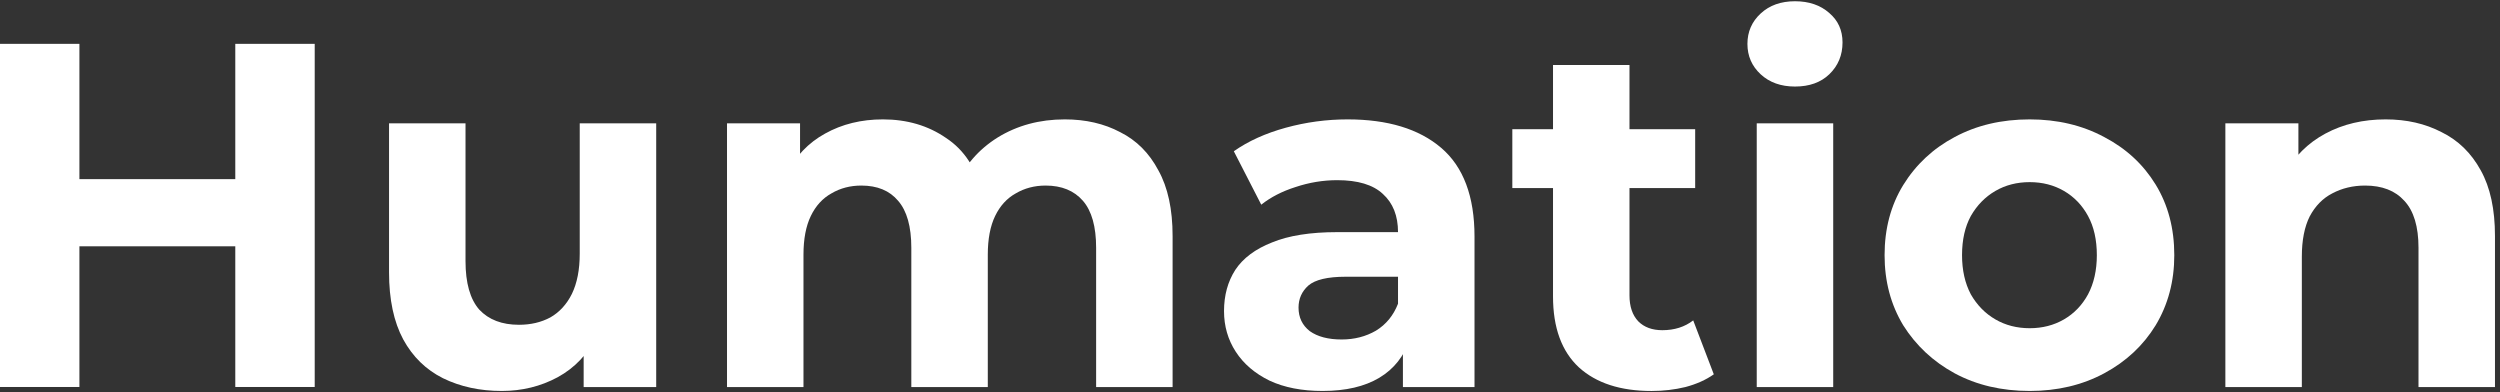 <svg width="102" height="16" viewBox="0 0 102 16" fill="none" xmlns="http://www.w3.org/2000/svg">
<rect x="0" y="0" width="102" height="16" fill="#333333" stroke="none"/>
<path d="M97.335 4.871C98.188 4.871 98.948 5.044 99.615 5.391C100.295 5.724 100.828 6.244 101.215 6.951C101.602 7.644 101.795 8.538 101.795 9.631V15.791H98.675V10.111C98.675 9.244 98.482 8.604 98.095 8.191C97.722 7.778 97.188 7.571 96.495 7.571C96.002 7.571 95.555 7.678 95.155 7.891C94.768 8.091 94.462 8.404 94.235 8.831C94.022 9.258 93.915 9.804 93.915 10.471V15.791H90.795V5.031H93.775V8.011L93.215 7.111C93.602 6.391 94.155 5.838 94.875 5.451C95.595 5.064 96.415 4.871 97.335 4.871Z" fill="white"/>
<path d="M82.811 15.951C81.664 15.951 80.644 15.711 79.751 15.231C78.871 14.751 78.171 14.098 77.651 13.271C77.144 12.431 76.891 11.478 76.891 10.411C76.891 9.331 77.144 8.378 77.651 7.551C78.171 6.711 78.871 6.058 79.751 5.591C80.644 5.111 81.664 4.871 82.811 4.871C83.944 4.871 84.957 5.111 85.851 5.591C86.744 6.058 87.444 6.704 87.951 7.531C88.457 8.358 88.711 9.318 88.711 10.411C88.711 11.478 88.457 12.431 87.951 13.271C87.444 14.098 86.744 14.751 85.851 15.231C84.957 15.711 83.944 15.951 82.811 15.951ZM82.811 13.391C83.331 13.391 83.797 13.271 84.211 13.031C84.624 12.791 84.951 12.451 85.191 12.011C85.431 11.558 85.551 11.024 85.551 10.411C85.551 9.784 85.431 9.251 85.191 8.811C84.951 8.371 84.624 8.031 84.211 7.791C83.797 7.551 83.331 7.431 82.811 7.431C82.291 7.431 81.824 7.551 81.411 7.791C80.997 8.031 80.664 8.371 80.411 8.811C80.171 9.251 80.051 9.784 80.051 10.411C80.051 11.024 80.171 11.558 80.411 12.011C80.664 12.451 80.997 12.791 81.411 13.031C81.824 13.271 82.291 13.391 82.811 13.391Z" fill="white"/>
<path d="M71.675 15.791V5.031H74.795V15.791H71.675ZM73.235 3.531C72.662 3.531 72.195 3.364 71.835 3.031C71.475 2.697 71.295 2.284 71.295 1.791C71.295 1.297 71.475 0.884 71.835 0.551C72.195 0.217 72.662 0.051 73.235 0.051C73.808 0.051 74.275 0.211 74.635 0.531C74.995 0.837 75.175 1.237 75.175 1.731C75.175 2.251 74.995 2.684 74.635 3.031C74.288 3.364 73.822 3.531 73.235 3.531Z" fill="white"/>
<path d="M67.383 15.952C66.117 15.952 65.13 15.632 64.423 14.992C63.717 14.339 63.363 13.372 63.363 12.092V2.652H66.483V12.052C66.483 12.506 66.603 12.859 66.843 13.112C67.083 13.352 67.41 13.472 67.823 13.472C68.317 13.472 68.737 13.339 69.083 13.072L69.923 15.272C69.603 15.499 69.216 15.672 68.763 15.792C68.323 15.899 67.863 15.952 67.383 15.952ZM61.703 7.672V5.272H69.163V7.672H61.703Z" fill="white"/>
<path d="M57.239 15.791V13.691L57.039 13.231V9.471C57.039 8.804 56.833 8.284 56.419 7.911C56.02 7.538 55.4 7.351 54.559 7.351C53.986 7.351 53.419 7.444 52.859 7.631C52.313 7.804 51.846 8.044 51.459 8.351L50.34 6.171C50.926 5.758 51.633 5.438 52.459 5.211C53.286 4.984 54.126 4.871 54.98 4.871C56.62 4.871 57.893 5.258 58.799 6.031C59.706 6.804 60.16 8.011 60.16 9.651V15.791H57.239ZM53.959 15.951C53.119 15.951 52.399 15.811 51.799 15.531C51.199 15.238 50.739 14.844 50.419 14.351C50.099 13.858 49.94 13.304 49.94 12.691C49.94 12.051 50.093 11.491 50.4 11.011C50.719 10.531 51.219 10.158 51.9 9.891C52.58 9.611 53.466 9.471 54.559 9.471H57.419V11.291H54.9C54.166 11.291 53.66 11.411 53.38 11.651C53.113 11.891 52.98 12.191 52.98 12.551C52.98 12.951 53.133 13.271 53.44 13.511C53.76 13.738 54.193 13.851 54.739 13.851C55.26 13.851 55.726 13.731 56.139 13.491C56.553 13.238 56.853 12.871 57.039 12.391L57.52 13.831C57.293 14.524 56.88 15.051 56.279 15.411C55.679 15.771 54.906 15.951 53.959 15.951Z" fill="white"/>
<path d="M43.442 4.871C44.295 4.871 45.049 5.044 45.702 5.391C46.369 5.724 46.889 6.244 47.262 6.951C47.649 7.644 47.842 8.538 47.842 9.631V15.791H44.722V10.111C44.722 9.244 44.542 8.604 44.182 8.191C43.822 7.778 43.315 7.571 42.662 7.571C42.209 7.571 41.802 7.678 41.442 7.891C41.082 8.091 40.802 8.398 40.602 8.811C40.402 9.224 40.302 9.751 40.302 10.391V15.791H37.182V10.111C37.182 9.244 37.002 8.604 36.642 8.191C36.295 7.778 35.795 7.571 35.142 7.571C34.689 7.571 34.282 7.678 33.922 7.891C33.562 8.091 33.282 8.398 33.082 8.811C32.882 9.224 32.782 9.751 32.782 10.391V15.791H29.662V5.031H32.642V7.971L32.082 7.111C32.455 6.378 32.982 5.824 33.662 5.451C34.355 5.064 35.142 4.871 36.022 4.871C37.009 4.871 37.869 5.124 38.602 5.631C39.349 6.124 39.842 6.884 40.082 7.911L38.982 7.611C39.342 6.771 39.915 6.104 40.702 5.611C41.502 5.118 42.415 4.871 43.442 4.871Z" fill="white"/>
<path d="M20.473 15.951C19.58 15.951 18.78 15.778 18.073 15.431C17.38 15.085 16.84 14.558 16.453 13.851C16.066 13.131 15.873 12.218 15.873 11.111V5.031H18.993V10.651C18.993 11.545 19.18 12.205 19.553 12.631C19.94 13.045 20.48 13.251 21.173 13.251C21.653 13.251 22.08 13.151 22.453 12.951C22.826 12.738 23.12 12.418 23.333 11.991C23.546 11.551 23.653 11.005 23.653 10.351V5.031H26.773V15.791H23.813V12.831L24.353 13.691C23.993 14.438 23.46 15.005 22.753 15.391C22.06 15.765 21.3 15.951 20.473 15.951Z" fill="white"/>
<path d="M9.6 1.789H12.84V15.789H9.6V1.789ZM3.24 15.789H0V1.789H3.24V15.789ZM9.84 10.049H3V7.309H9.84V10.049Z" fill="white"/>
</svg>
